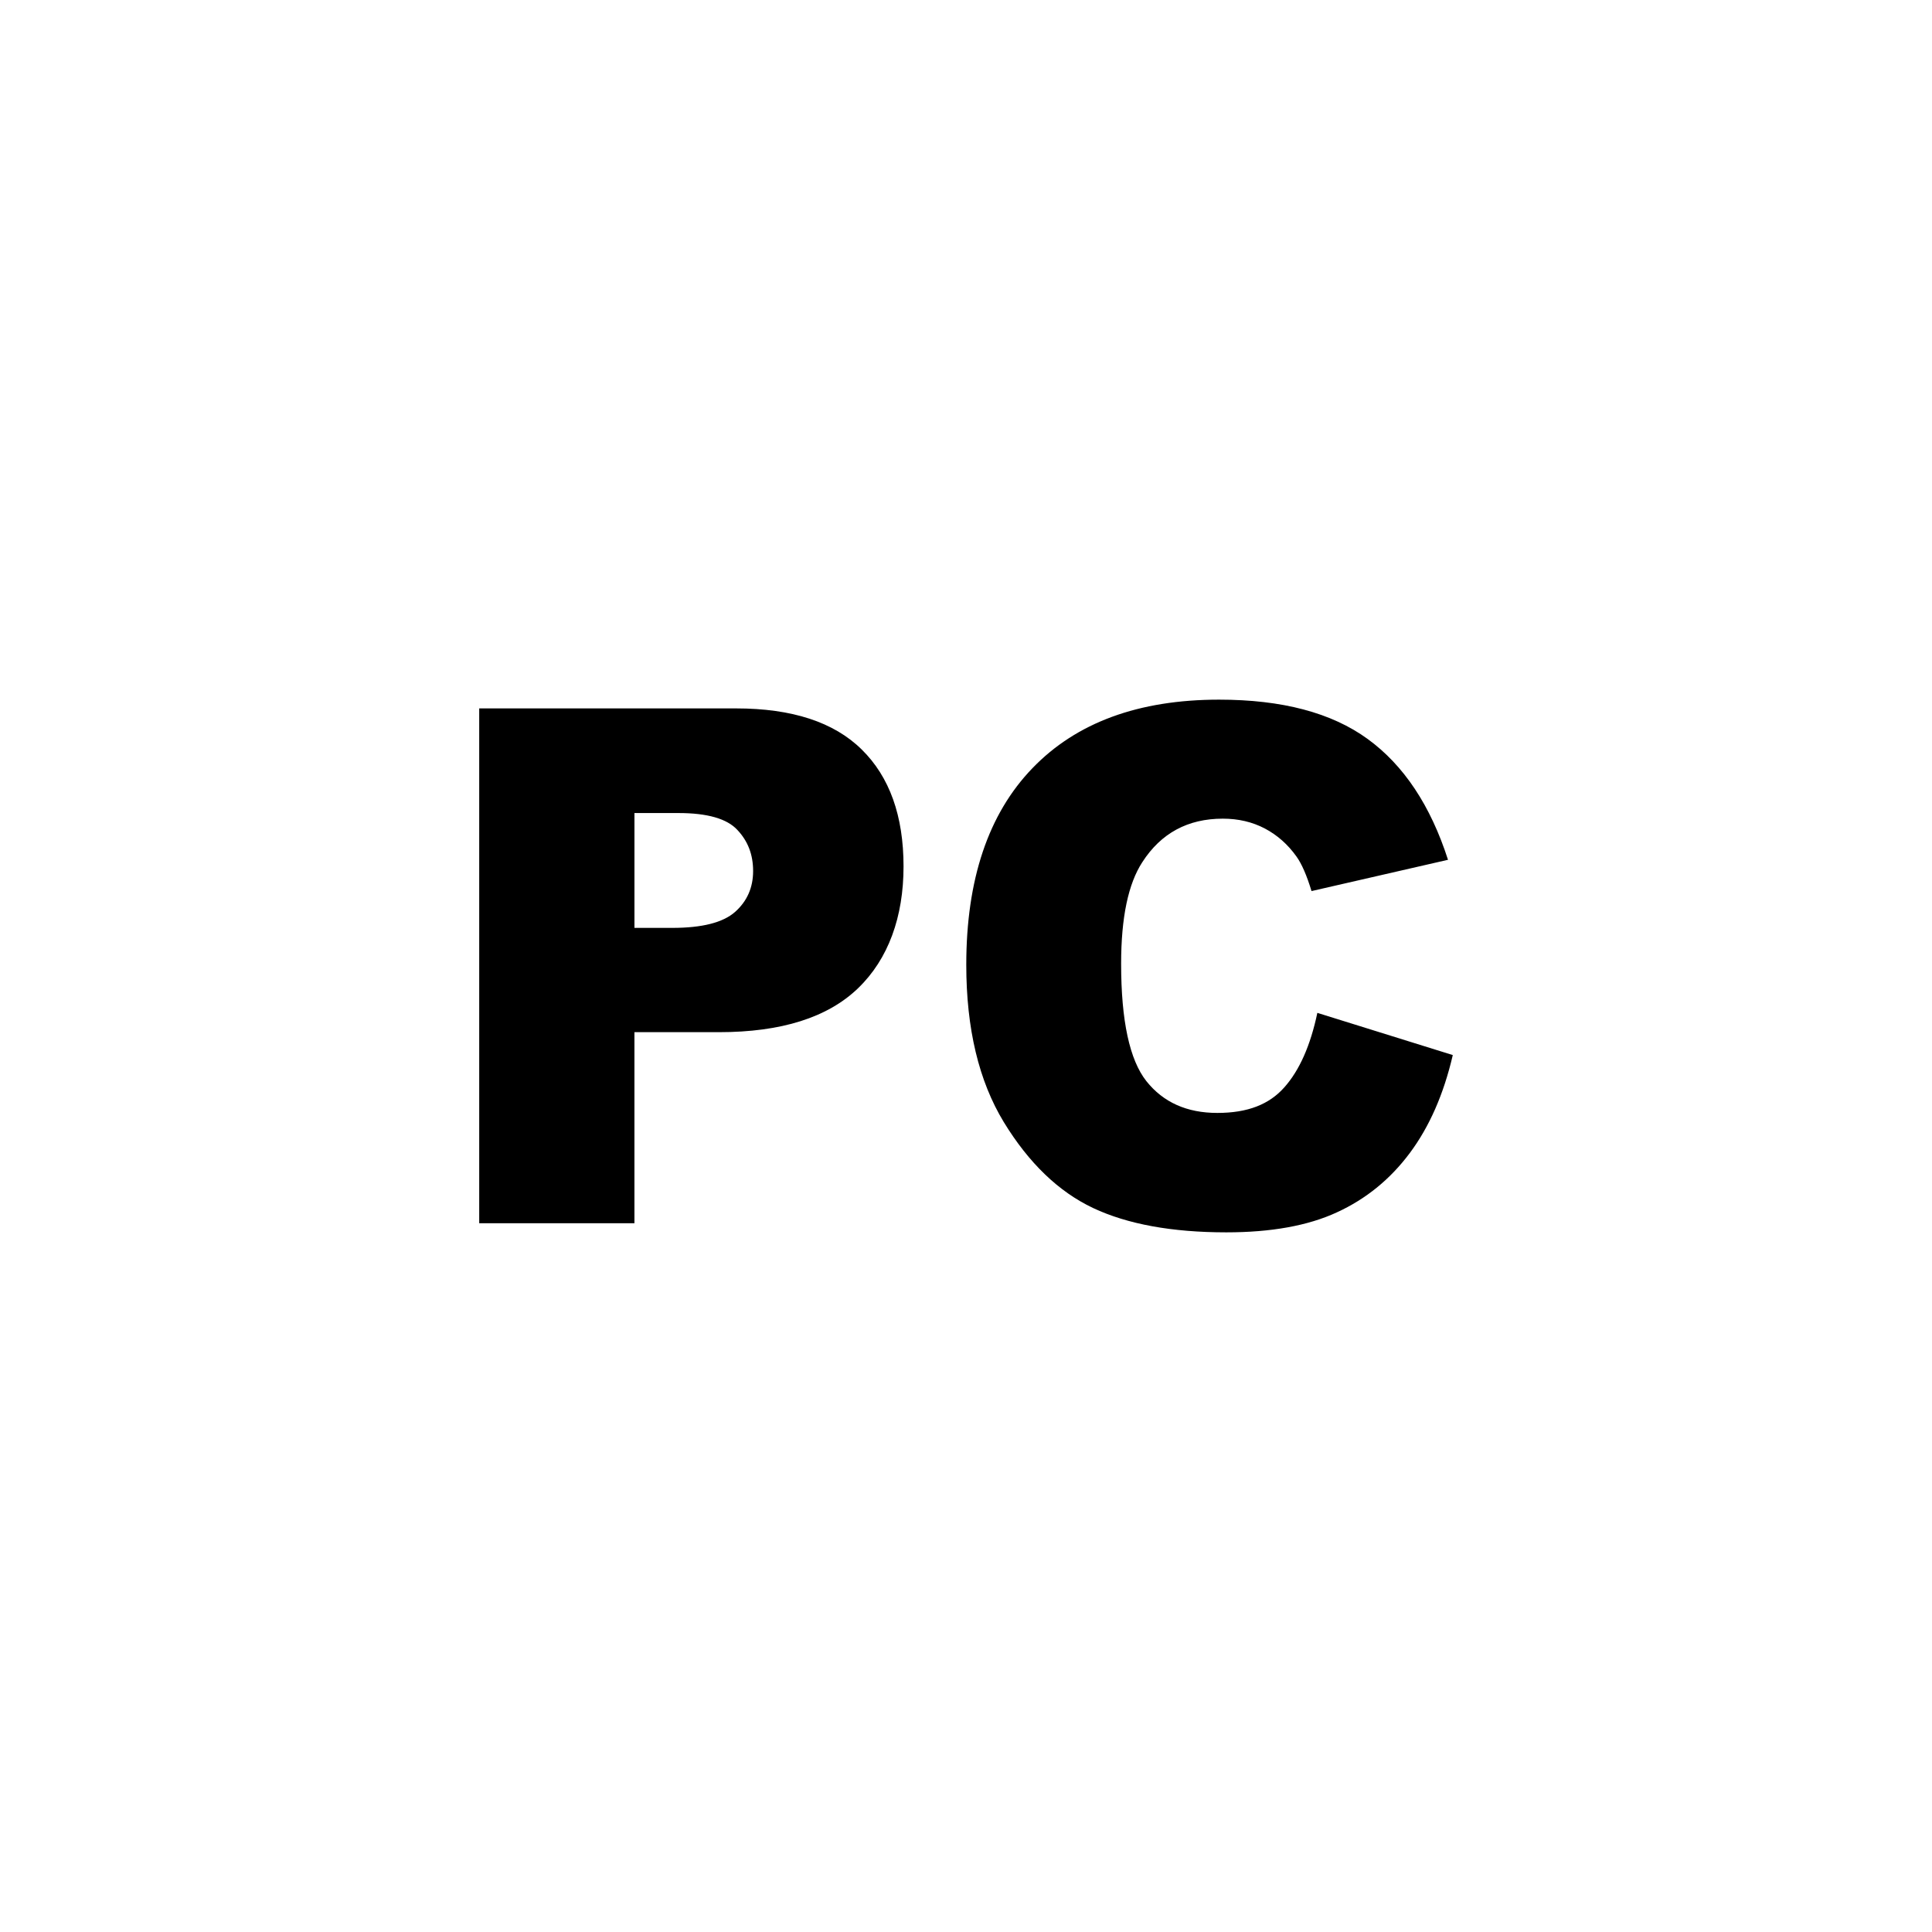 <svg xmlns="http://www.w3.org/2000/svg" xmlns:xlink="http://www.w3.org/1999/xlink" id="a" width="1000" height="1000" viewBox="0 0 1000 1000"><defs><clipPath id="b"><rect x="248.04" y="362.14" width="503.92" height="275.72" fill="none" stroke-width="0"></rect></clipPath><clipPath id="c"><rect x="237.32" y="359.26" width="523.93" height="287.95" fill="none" stroke-width="0"></rect></clipPath></defs><g clip-path="url(#b)"><g clip-path="url(#c)"><path d="M248.04,366.67h132.96c28.93,0,50.63,7.07,65.03,21.28,14.41,14.15,21.64,34.37,21.64,60.49s-7.84,47.96-23.57,63.1c-15.73,15.14-39.72,22.71-71.96,22.71h-43.76v98.9h-80.34v-266.48ZM328.38,480.27h19.59c15.43,0,26.22-2.73,32.49-8.25,6.21-5.52,9.35-12.59,9.35-21.16s-2.71-15.51-8.14-21.28c-5.36-5.83-15.55-8.75-30.5-8.75h-22.78v59.44ZM681.87,524.26l70.09,21.84c-4.7,20.23-12.11,37.1-22.24,50.69-10.12,13.59-22.72,23.83-37.73,30.71-15.01,6.95-34.11,10.36-57.26,10.36-28.15,0-51.17-4.22-68.95-12.59-17.84-8.44-33.27-23.27-46.23-44.49-12.9-21.22-19.41-48.33-19.41-81.4,0-44.11,11.39-78.05,34.17-101.69,22.78-23.7,55.03-35.55,96.68-35.55,32.61,0,58.22,6.76,76.9,20.35,18.68,13.59,32.55,34.43,41.59,62.54l-70.64,16.19c-2.47-8.13-5.06-14.08-7.78-17.87-4.46-6.27-9.94-11.11-16.39-14.52-6.51-3.41-13.74-5.09-21.76-5.09-18.08,0-32,7.51-41.65,22.52-7.29,11.17-10.97,28.66-10.97,52.55,0,29.59,4.4,49.82,13.08,60.8,8.74,10.98,20.97,16.44,36.71,16.44s26.88-4.4,34.72-13.28c7.83-8.81,13.5-21.65,17.06-38.53" stroke-width="0"></path></g></g></svg>